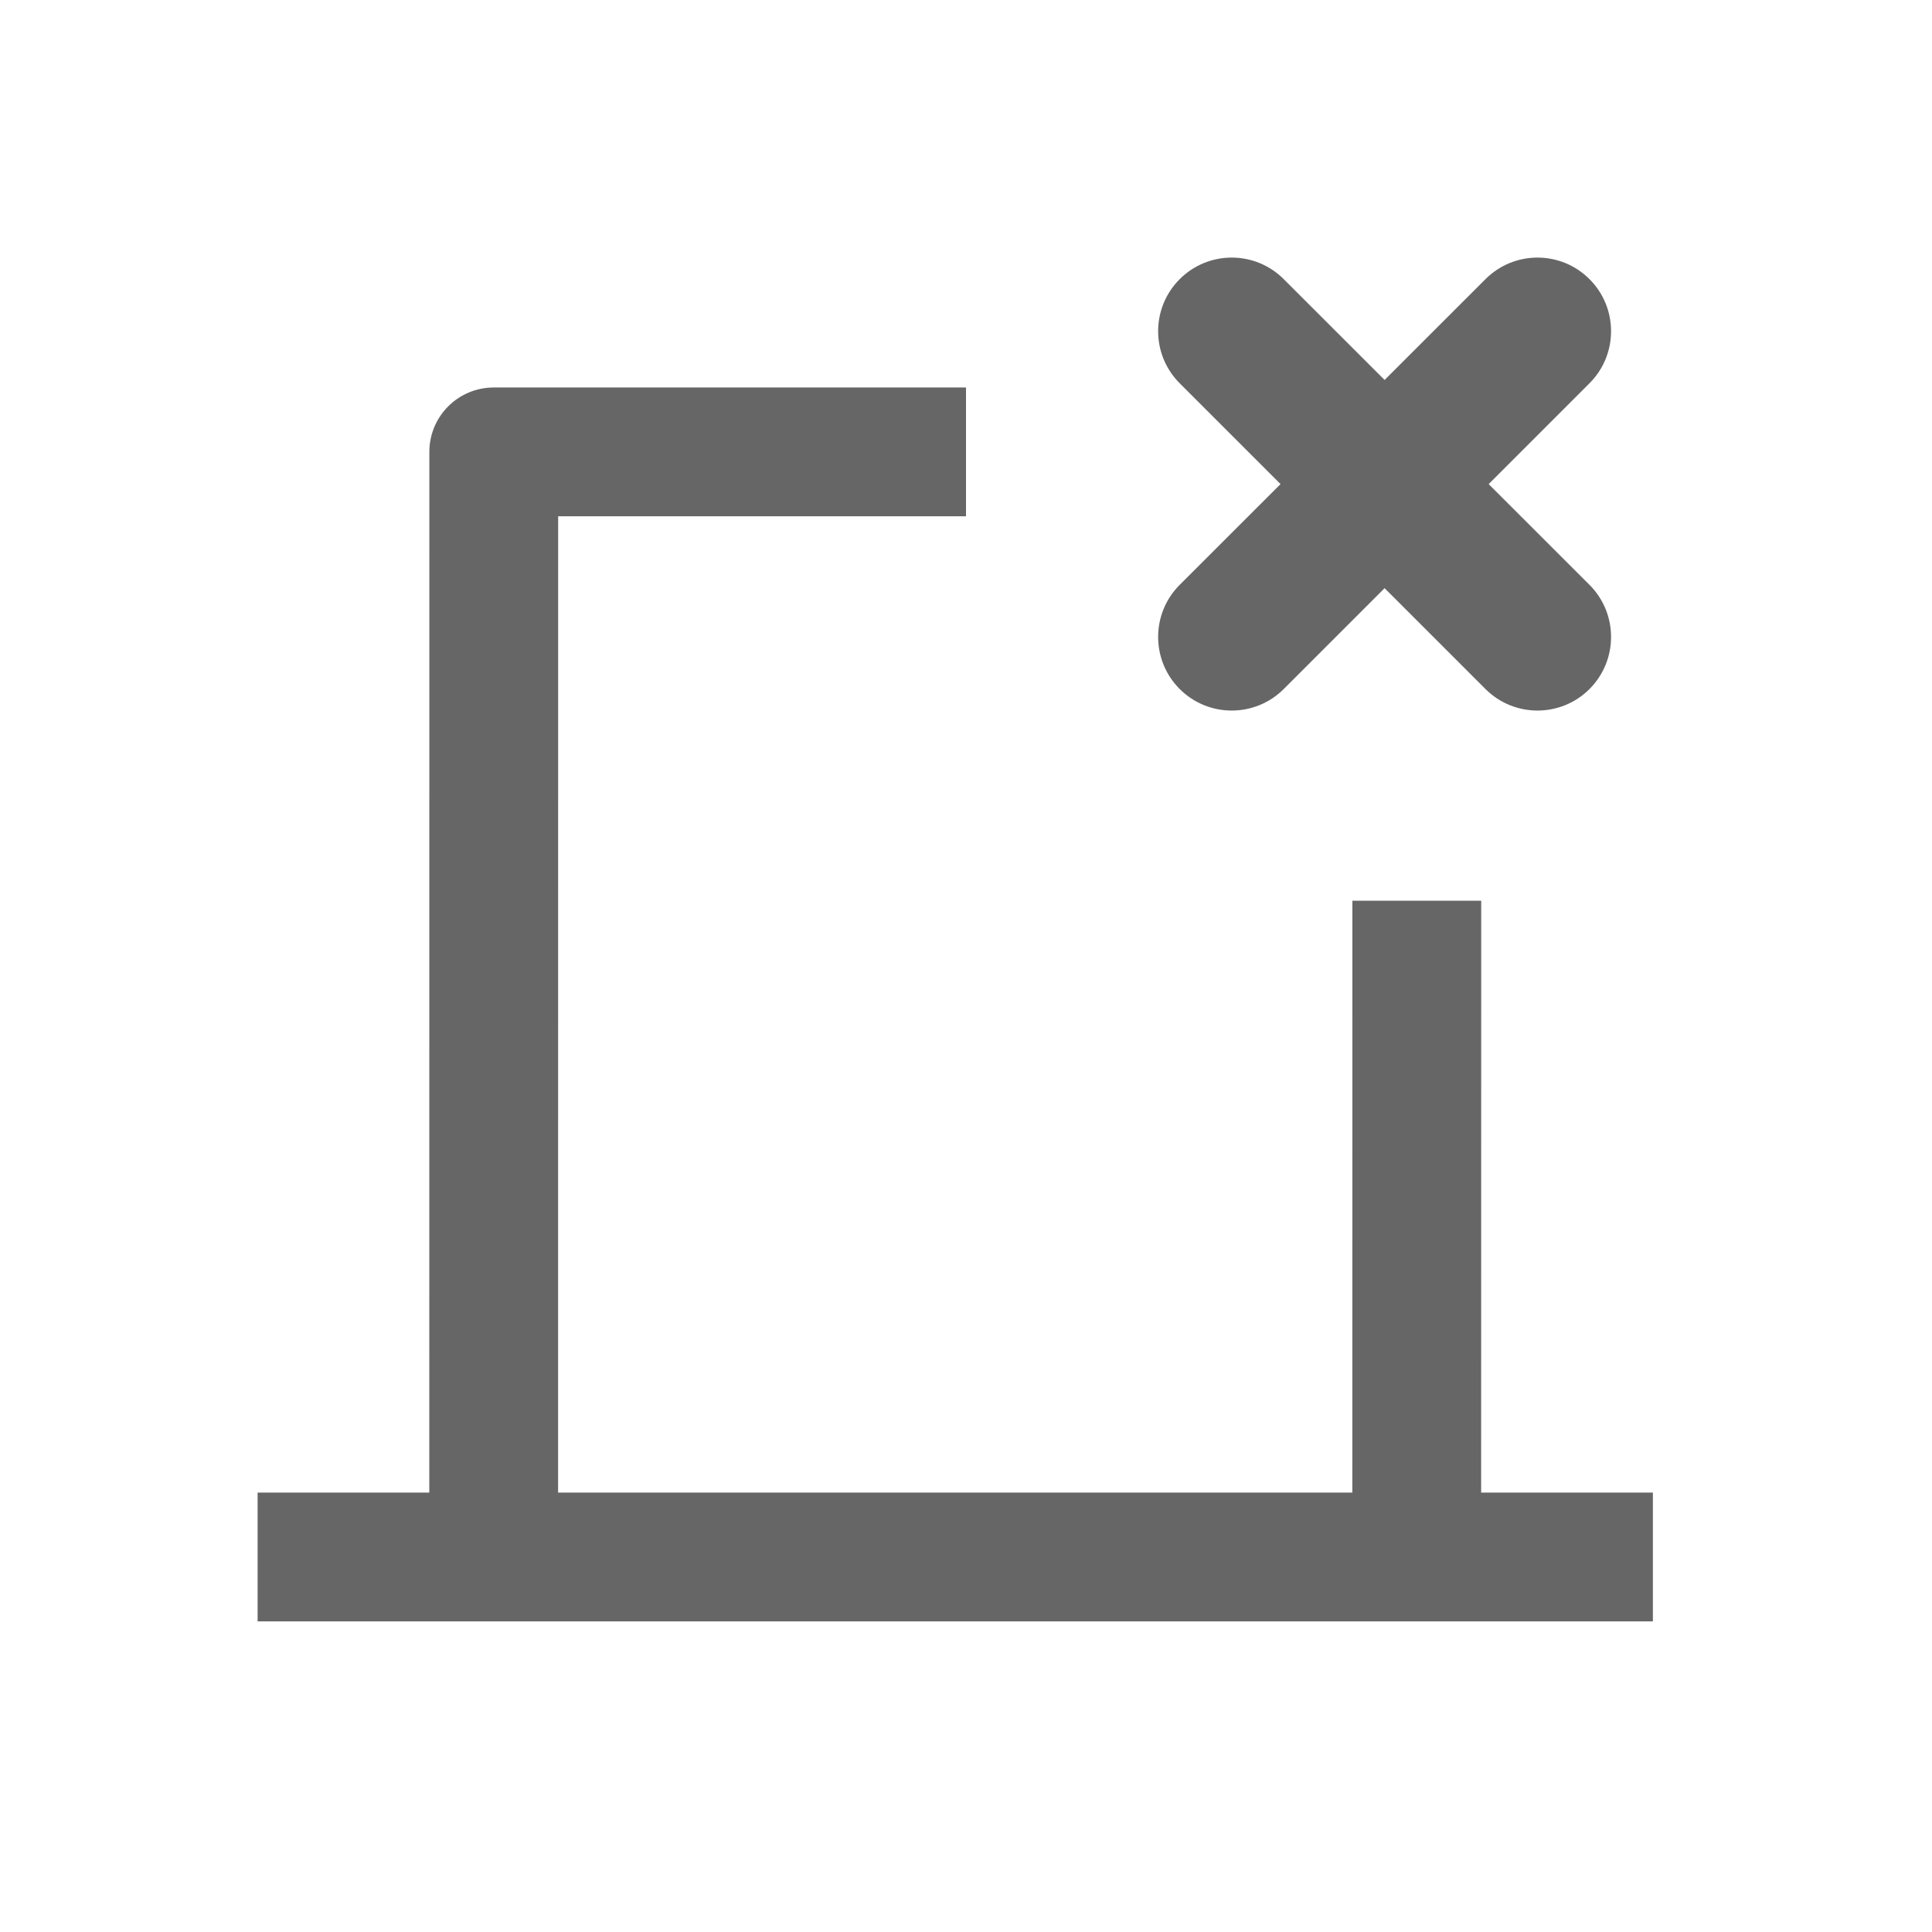 <?xml version="1.0" encoding="UTF-8"?>
<svg width="30px" height="30px" viewBox="0 0 30 30" version="1.1" xmlns="http://www.w3.org/2000/svg" xmlns:xlink="http://www.w3.org/1999/xlink">
    <!-- Generator: Sketch 59 (86127) - https://sketch.com -->
    <title>Deadpool/Icons/Dark/Blueprint/Icons-Blueprint-RemoveAllWalls</title>
    <desc>Created with Sketch.</desc>
    <g id="Deadpool/Icons/Dark/Blueprint/Icons-Blueprint-RemoveAllWalls" stroke="none" stroke-width="1" fill="none" fill-rule="evenodd">
        <path d="M15,6.017 L15,8.017 L8.667,8.017 L8.666,23.177 L20.999,23.177 L21,13.986 L23,13.986 L22.999,23.177 L25.666,23.177 L25.666,25.177 L4,25.177 L4,23.177 L6.666,23.177 L6.667,7.017 C6.667,6.464 7.115,6.017 7.667,6.017 L15,6.017 Z M23.066,4.335 C23.512,3.888 24.236,3.888 24.682,4.335 C25.128,4.781 25.128,5.505 24.682,5.951 L24.682,5.951 L23.116,7.517 L24.682,9.082 C25.128,9.528 25.128,10.252 24.682,10.699 C24.236,11.145 23.512,11.145 23.066,10.699 L23.066,10.699 L21.5,9.133 L19.934,10.699 C19.488,11.145 18.764,11.145 18.318,10.699 C17.872,10.252 17.872,9.528 18.318,9.082 L18.318,9.082 L19.884,7.517 L18.318,5.951 C17.872,5.505 17.872,4.781 18.318,4.335 C18.764,3.888 19.488,3.888 19.934,4.335 L19.934,4.335 L21.5,5.9 Z" id="Combined-Shape" fill="#666666"></path>
    </g>
</svg>
